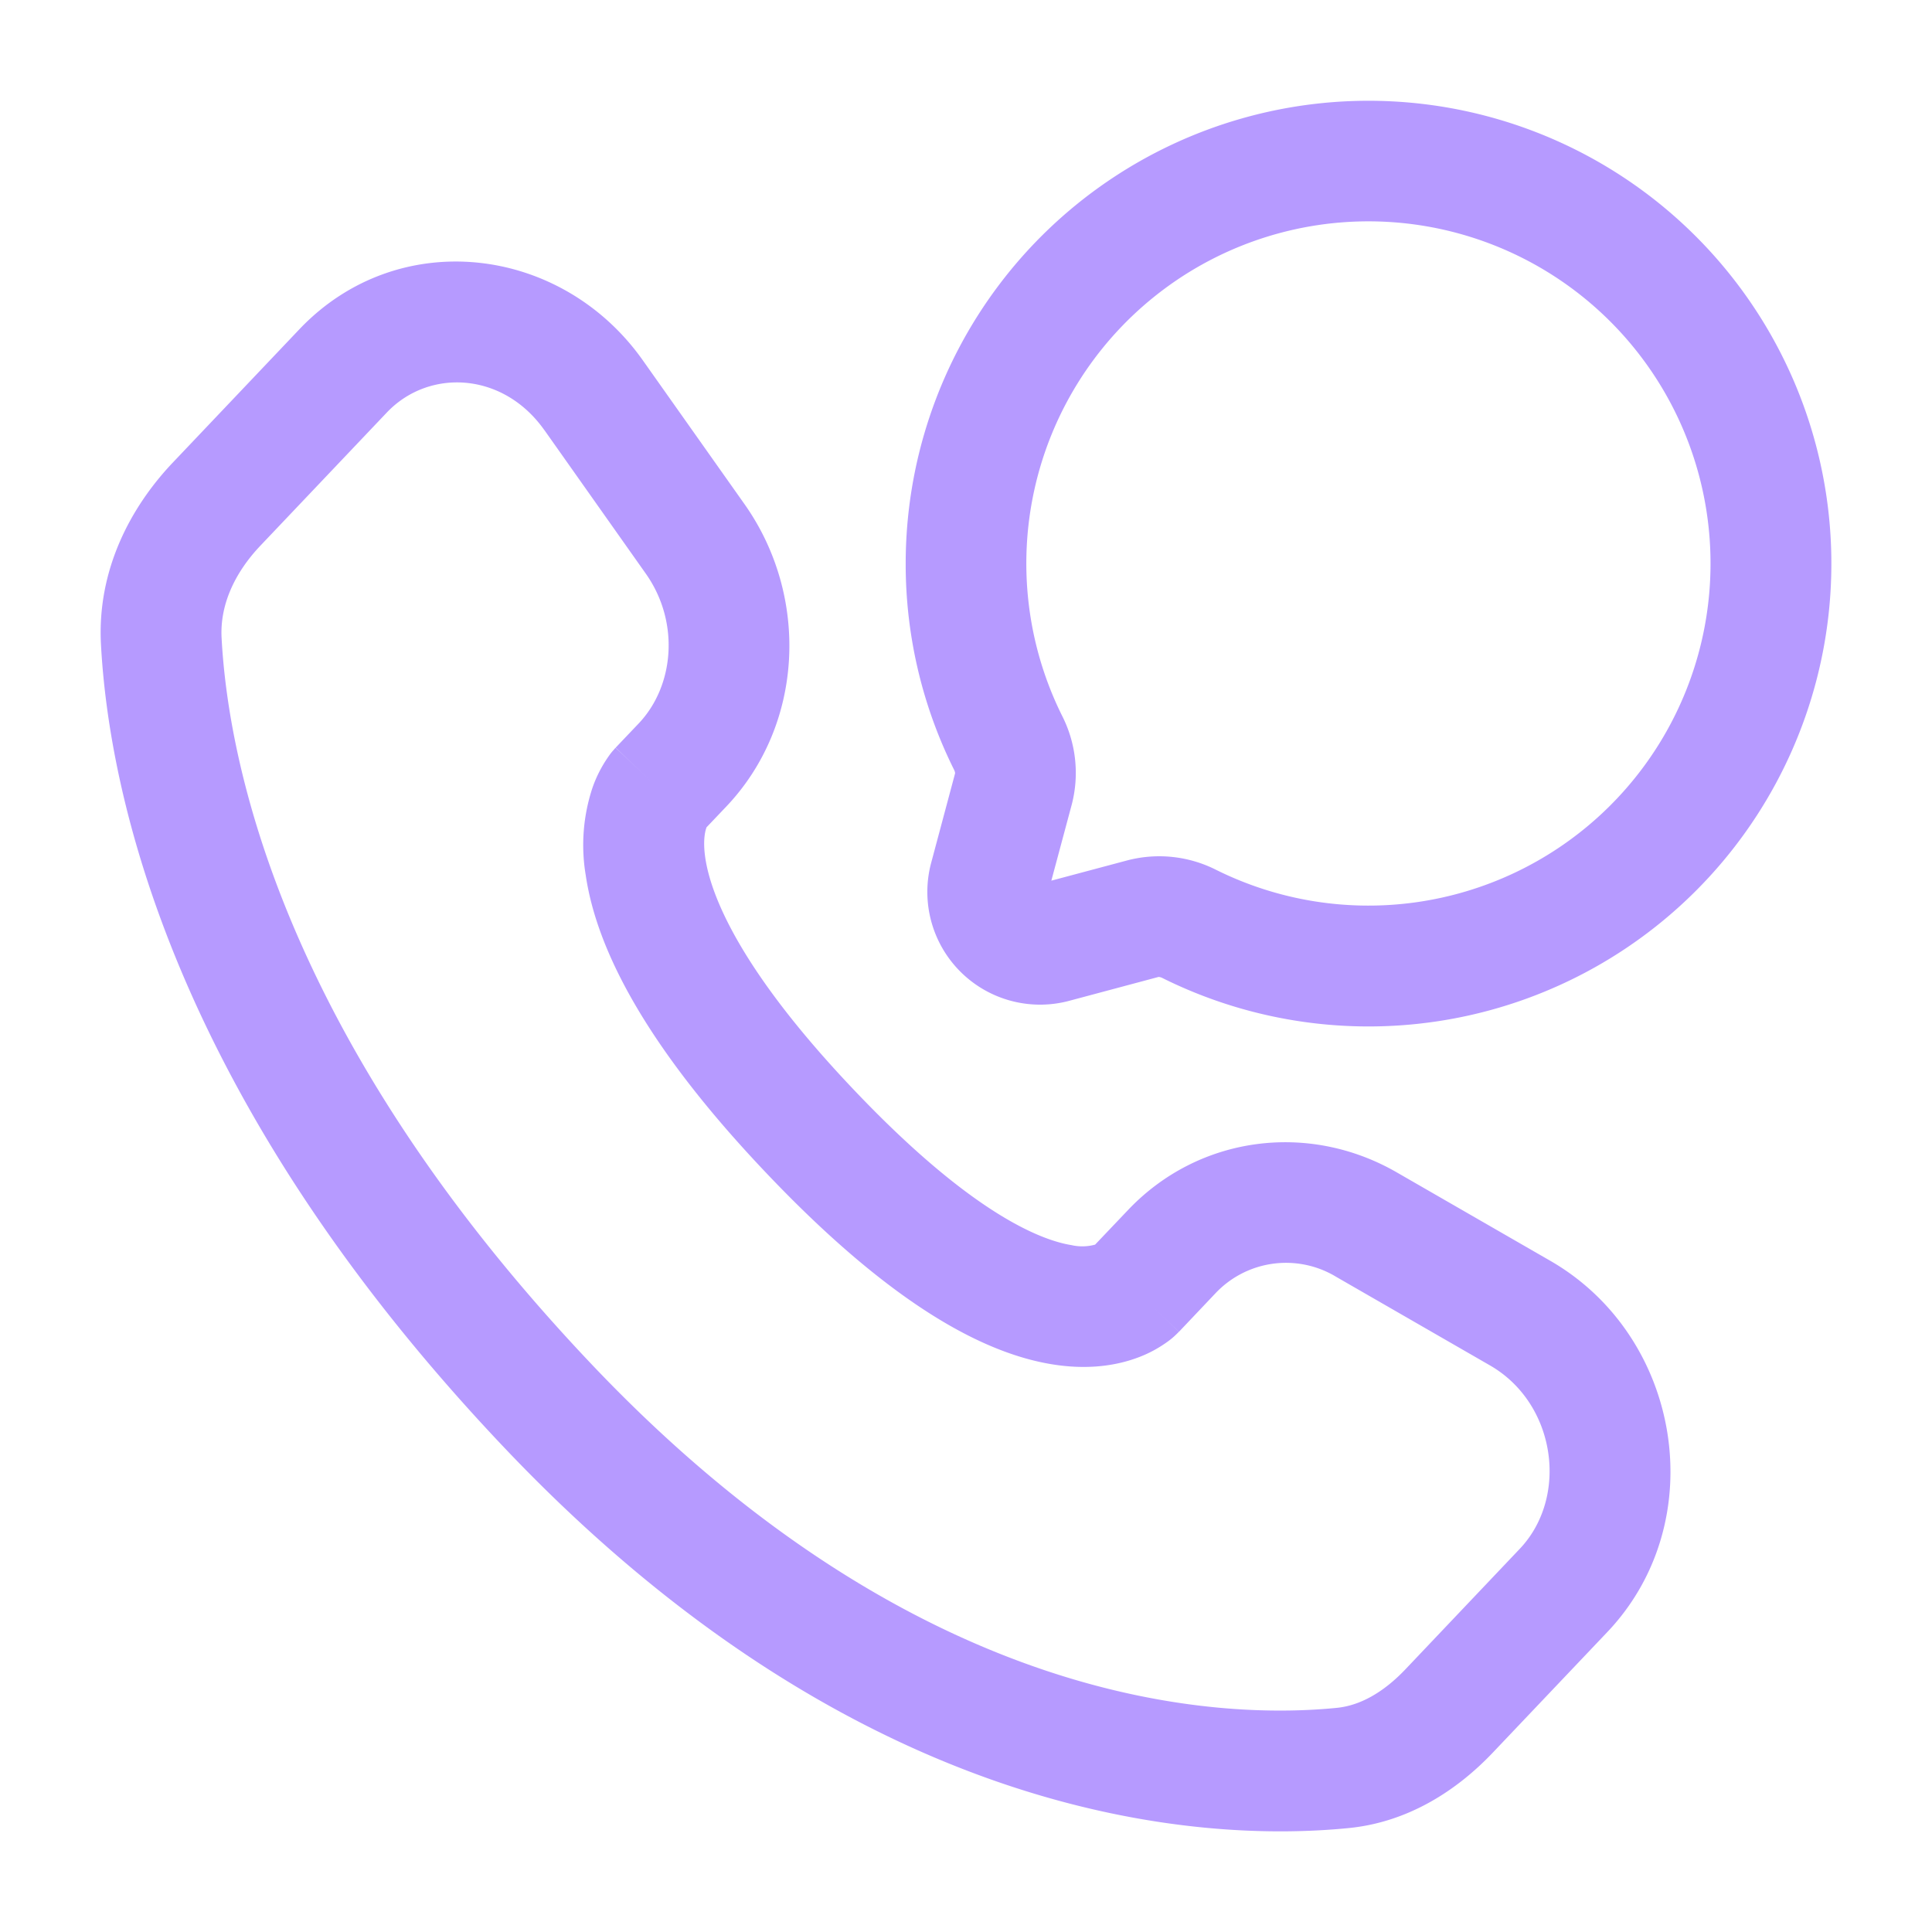 <svg xmlns="http://www.w3.org/2000/svg" width="23" height="23" fill="none"><path fill="#B69AFF" fill-rule="evenodd" d="M16.292 2.635a4.073 4.073 0 0 0-3.648 5.886 1.5 1.5 0 0 1 .115 1.057l-.243.906.907-.242a1.5 1.5 0 0 1 1.056.114 4.073 4.073 0 1 0 1.813-7.721Zm-5.51 4.073a5.51 5.51 0 1 1 3.056 4.935.124.124 0 0 0-.045-.013l-1.066.285a1.342 1.342 0 0 1-1.642-1.642l.285-1.066V9.2a.124.124 0 0 0-.013-.038 5.49 5.49 0 0 1-.575-2.454ZM3.563 3.921c1.175-1.237 3.119-1.005 4.09.369L8.862 6c.777 1.098.711 2.626-.216 3.602l-.235.247a.263.263 0 0 0-.002.006c-.012.034-.044.145-.013.356.064.437.401 1.324 1.77 2.764 1.372 1.445 2.204 1.786 2.59 1.848a.581.581 0 0 0 .281-.006l.392-.412c.837-.882 2.143-1.055 3.196-.45l1.83 1.054c1.565.901 1.93 3.104.679 4.421l-1.361 1.433c-.425.448-1.005.83-1.72.9-1.748.173-5.798-.052-10.042-4.521-3.961-4.17-4.714-7.797-4.809-9.57-.047-.875.343-1.626.857-2.167L2.58 6l-.521-.495 1.504-1.584ZM6.48 5.12c-.491-.695-1.374-.736-1.875-.209L3.101 6.495c-.317.334-.484.718-.463 1.1.077 1.447.7 4.746 4.415 8.657 3.895 4.1 7.483 4.216 8.858 4.08.272-.026.552-.177.82-.459l1.36-1.433c.588-.618.434-1.732-.353-2.185l-1.83-1.054a1.154 1.154 0 0 0-1.437.194l-.436.46-.521-.496c.52.495.52.496.52.497l-.002.001-.003.003-.006.006-.014.014a.914.914 0 0 1-.13.107 1.462 1.462 0 0 1-.308.165c-.265.104-.614.16-1.045.09-.841-.136-1.944-.74-3.403-2.277-1.464-1.54-2.024-2.69-2.15-3.546a2.164 2.164 0 0 1 .082-1.046 1.525 1.525 0 0 1 .22-.41.996.996 0 0 1 .03-.035l.012-.014.006-.007.003-.003.001-.001c.001 0 .002-.002.523.493l-.521-.495.275-.289c.426-.45.489-1.21.084-1.783L6.48 5.119Z" clip-rule="evenodd"/></svg>